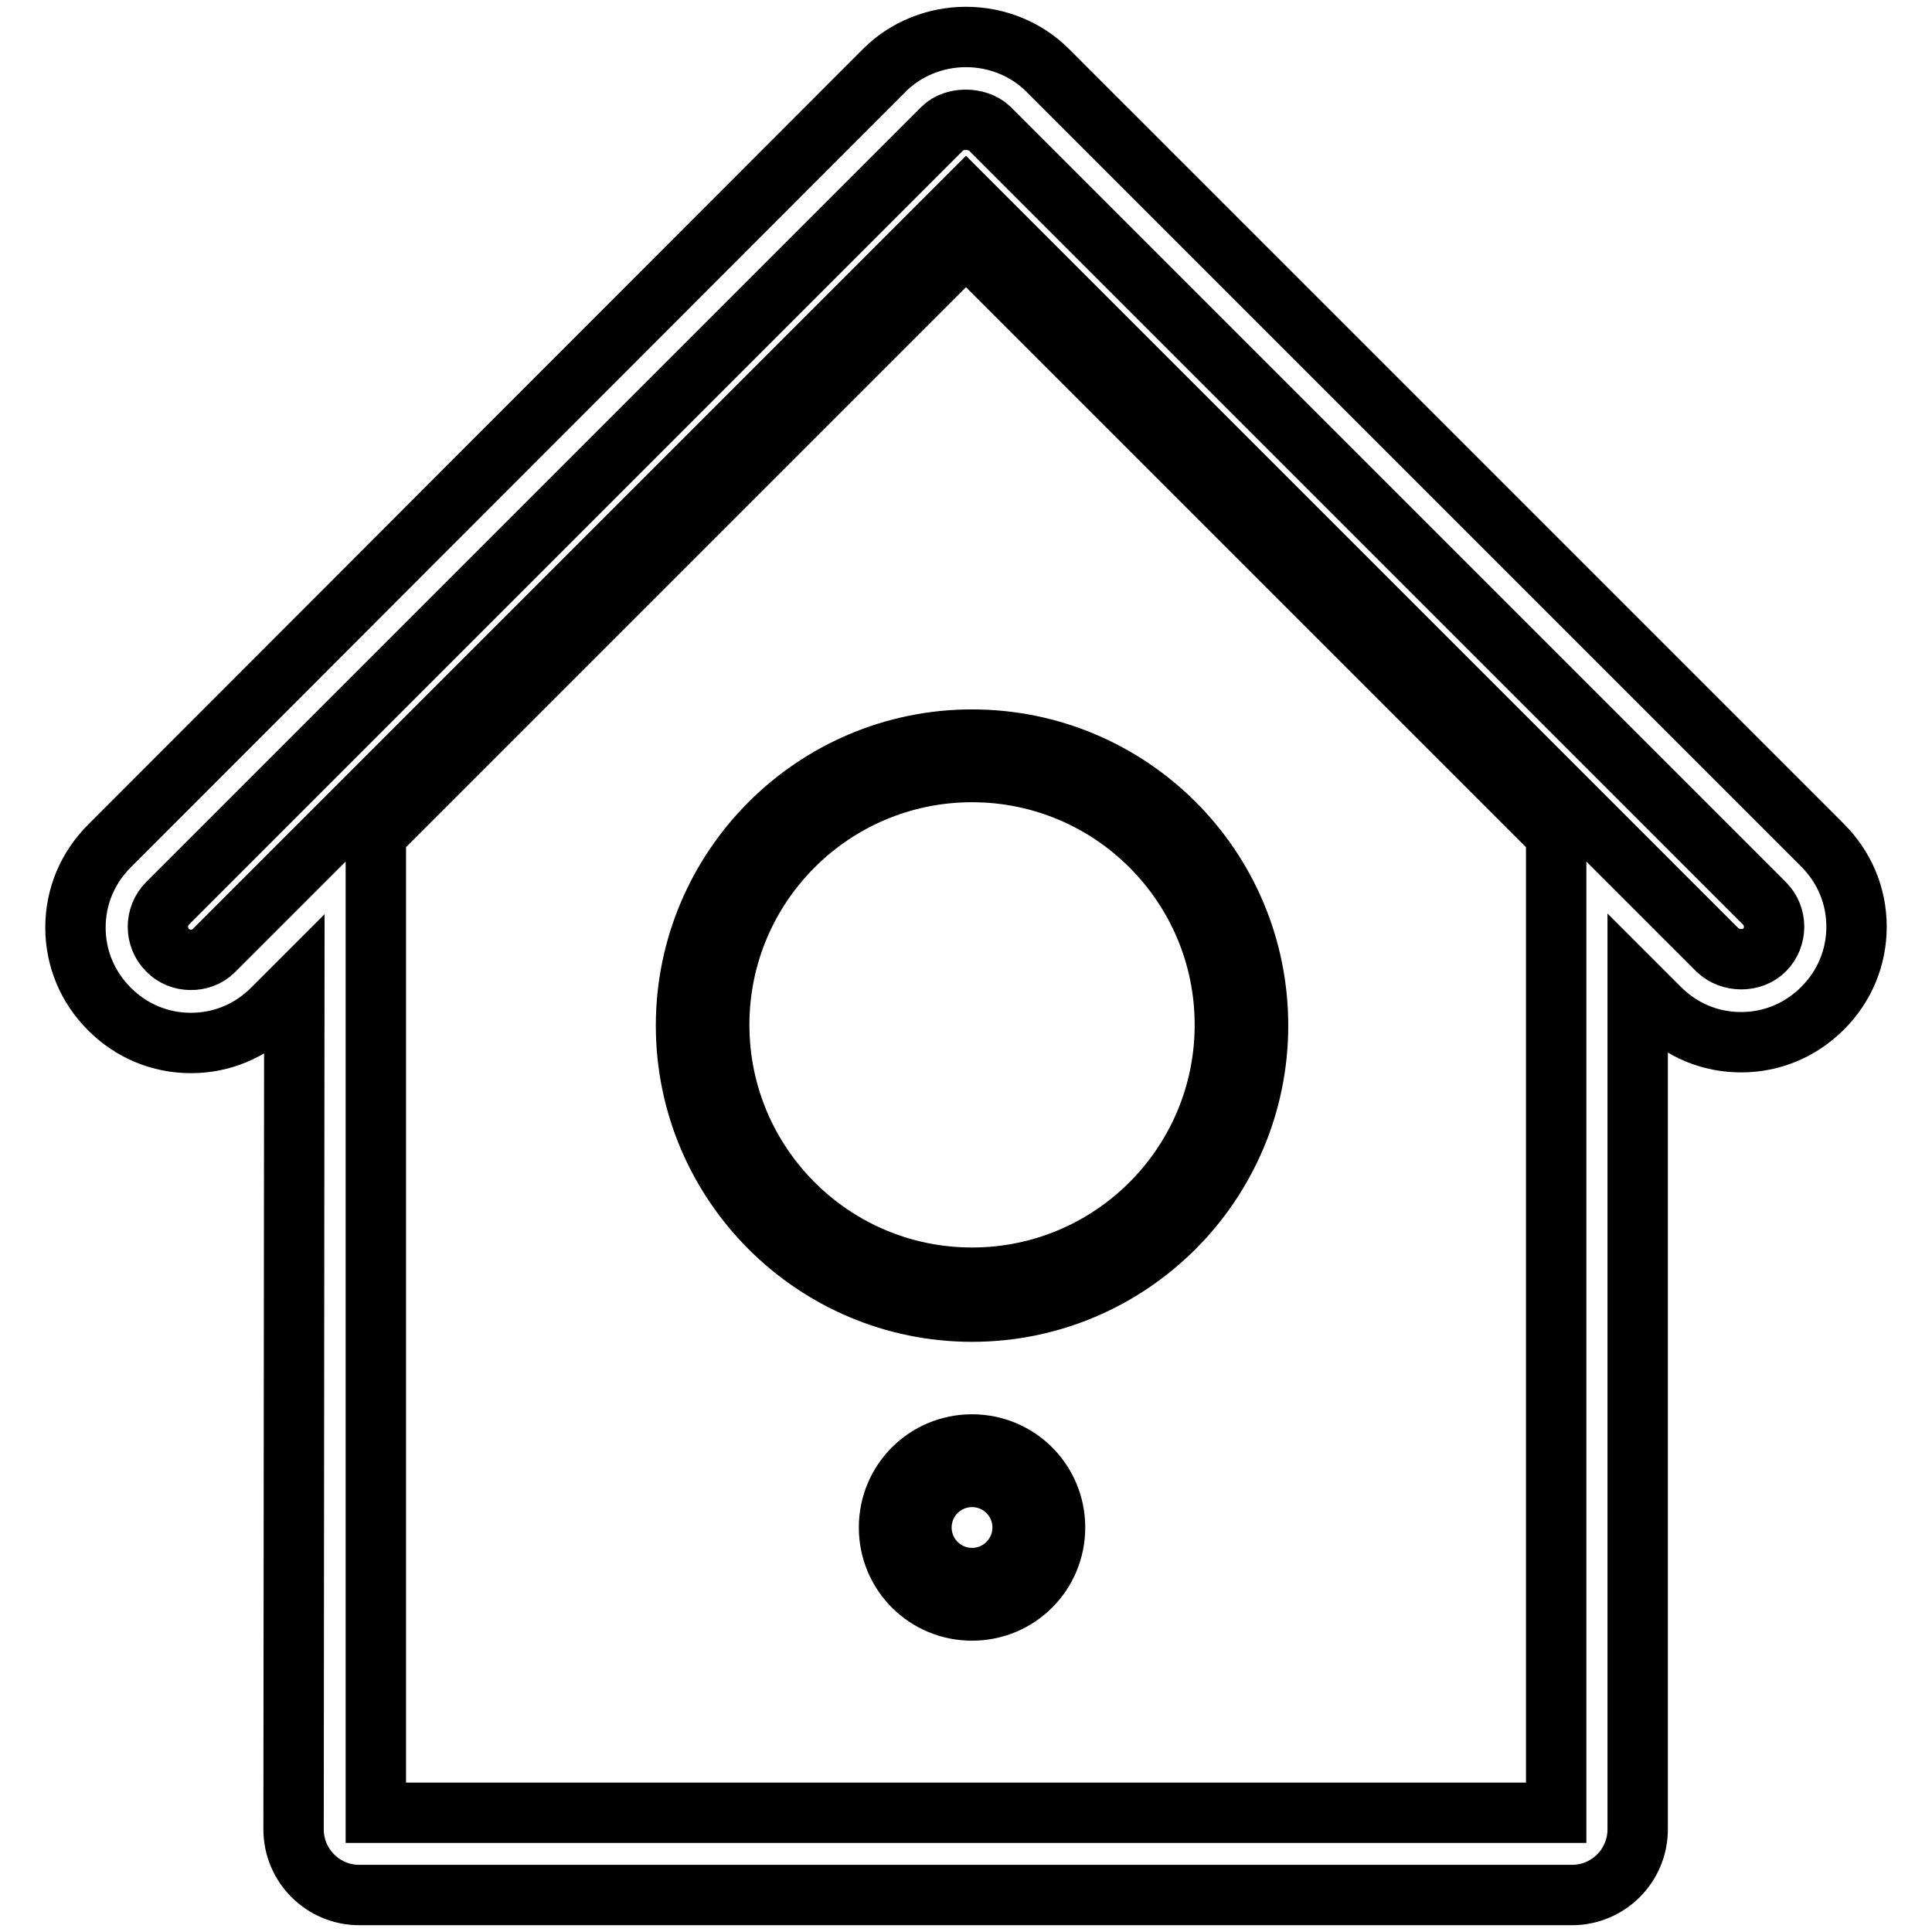 <?xml version="1.0" encoding="utf-8"?>
<!-- Svg Vector Icons : http://www.onlinewebfonts.com/icon -->
<!DOCTYPE svg PUBLIC "-//W3C//DTD SVG 1.1//EN" "http://www.w3.org/Graphics/SVG/1.1/DTD/svg11.dtd">
<svg version="1.1" xmlns="http://www.w3.org/2000/svg" xmlns:xlink="http://www.w3.org/1999/xlink" x="0px" y="0px" viewBox="0 0 256 256" enable-background="new 0 0 256 256" xml:space="preserve">
<g> <path stroke-width="8" fill-opacity="0" stroke="#000000"  d="M38.9,242.4c0,4.8,3.9,8.7,8.7,8.7h160.7c4.8,0,8.7-3.9,8.7-8.7V130.7l2.9,2.9c2.9,2.9,6.7,4.5,10.8,4.5 c4.1,0,7.9-1.6,10.8-4.5c2.9-2.9,4.5-6.7,4.5-10.8c0-4.1-1.6-7.9-4.5-10.8L138.8,9.3c-2.8-2.8-6.7-4.4-10.8-4.4 c-4.1,0-8,1.6-10.8,4.4L14.5,112.1c-2.9,2.9-4.5,6.7-4.5,10.8c0,4.1,1.6,7.9,4.5,10.8c2.9,2.9,6.7,4.5,10.8,4.5 c4.1,0,7.9-1.6,10.8-4.5l2.9-2.9L38.9,242.4L38.9,242.4z M22.2,125.9c-1.7-1.7-1.7-4.5,0-6.2L124.9,17c1.5-1.5,4.6-1.5,6.2,0 l102.7,102.7c1.7,1.7,1.7,4.5,0,6.2c-1.6,1.6-4.5,1.6-6.2,0L128,26.3l-99.7,99.7C26.7,127.6,23.8,127.6,22.2,125.9z M49.8,240.2 V110.6L128,32.4l78.2,78.2v129.6H49.8z"/> <path stroke-width="8" fill-opacity="0" stroke="#000000"  d="M128.8,98c-20.9,0-37.9,17-37.9,37.9c0,20.9,17,37.9,37.9,37.9c20.9,0,37.9-17,37.9-37.9 C166.7,114.9,149.7,98,128.8,98z M128.8,169.3c-18.5,0-33.5-15-33.5-33.5c0-18.5,15-33.5,33.5-33.5c18.5,0,33.5,15,33.5,33.5 C162.3,154.3,147.3,169.3,128.8,169.3z M128.8,191.4c-6.1,0-11,4.9-11,11c0,6.1,4.9,11,11,11c6.1,0,11-4.9,11-11 C139.8,196.3,134.9,191.4,128.8,191.4z M128.8,209.1c-3.7,0-6.7-3-6.7-6.7s3-6.7,6.7-6.7c3.7,0,6.7,3,6.7,6.7 C135.5,206.1,132.5,209.1,128.8,209.1z"/></g>
</svg>